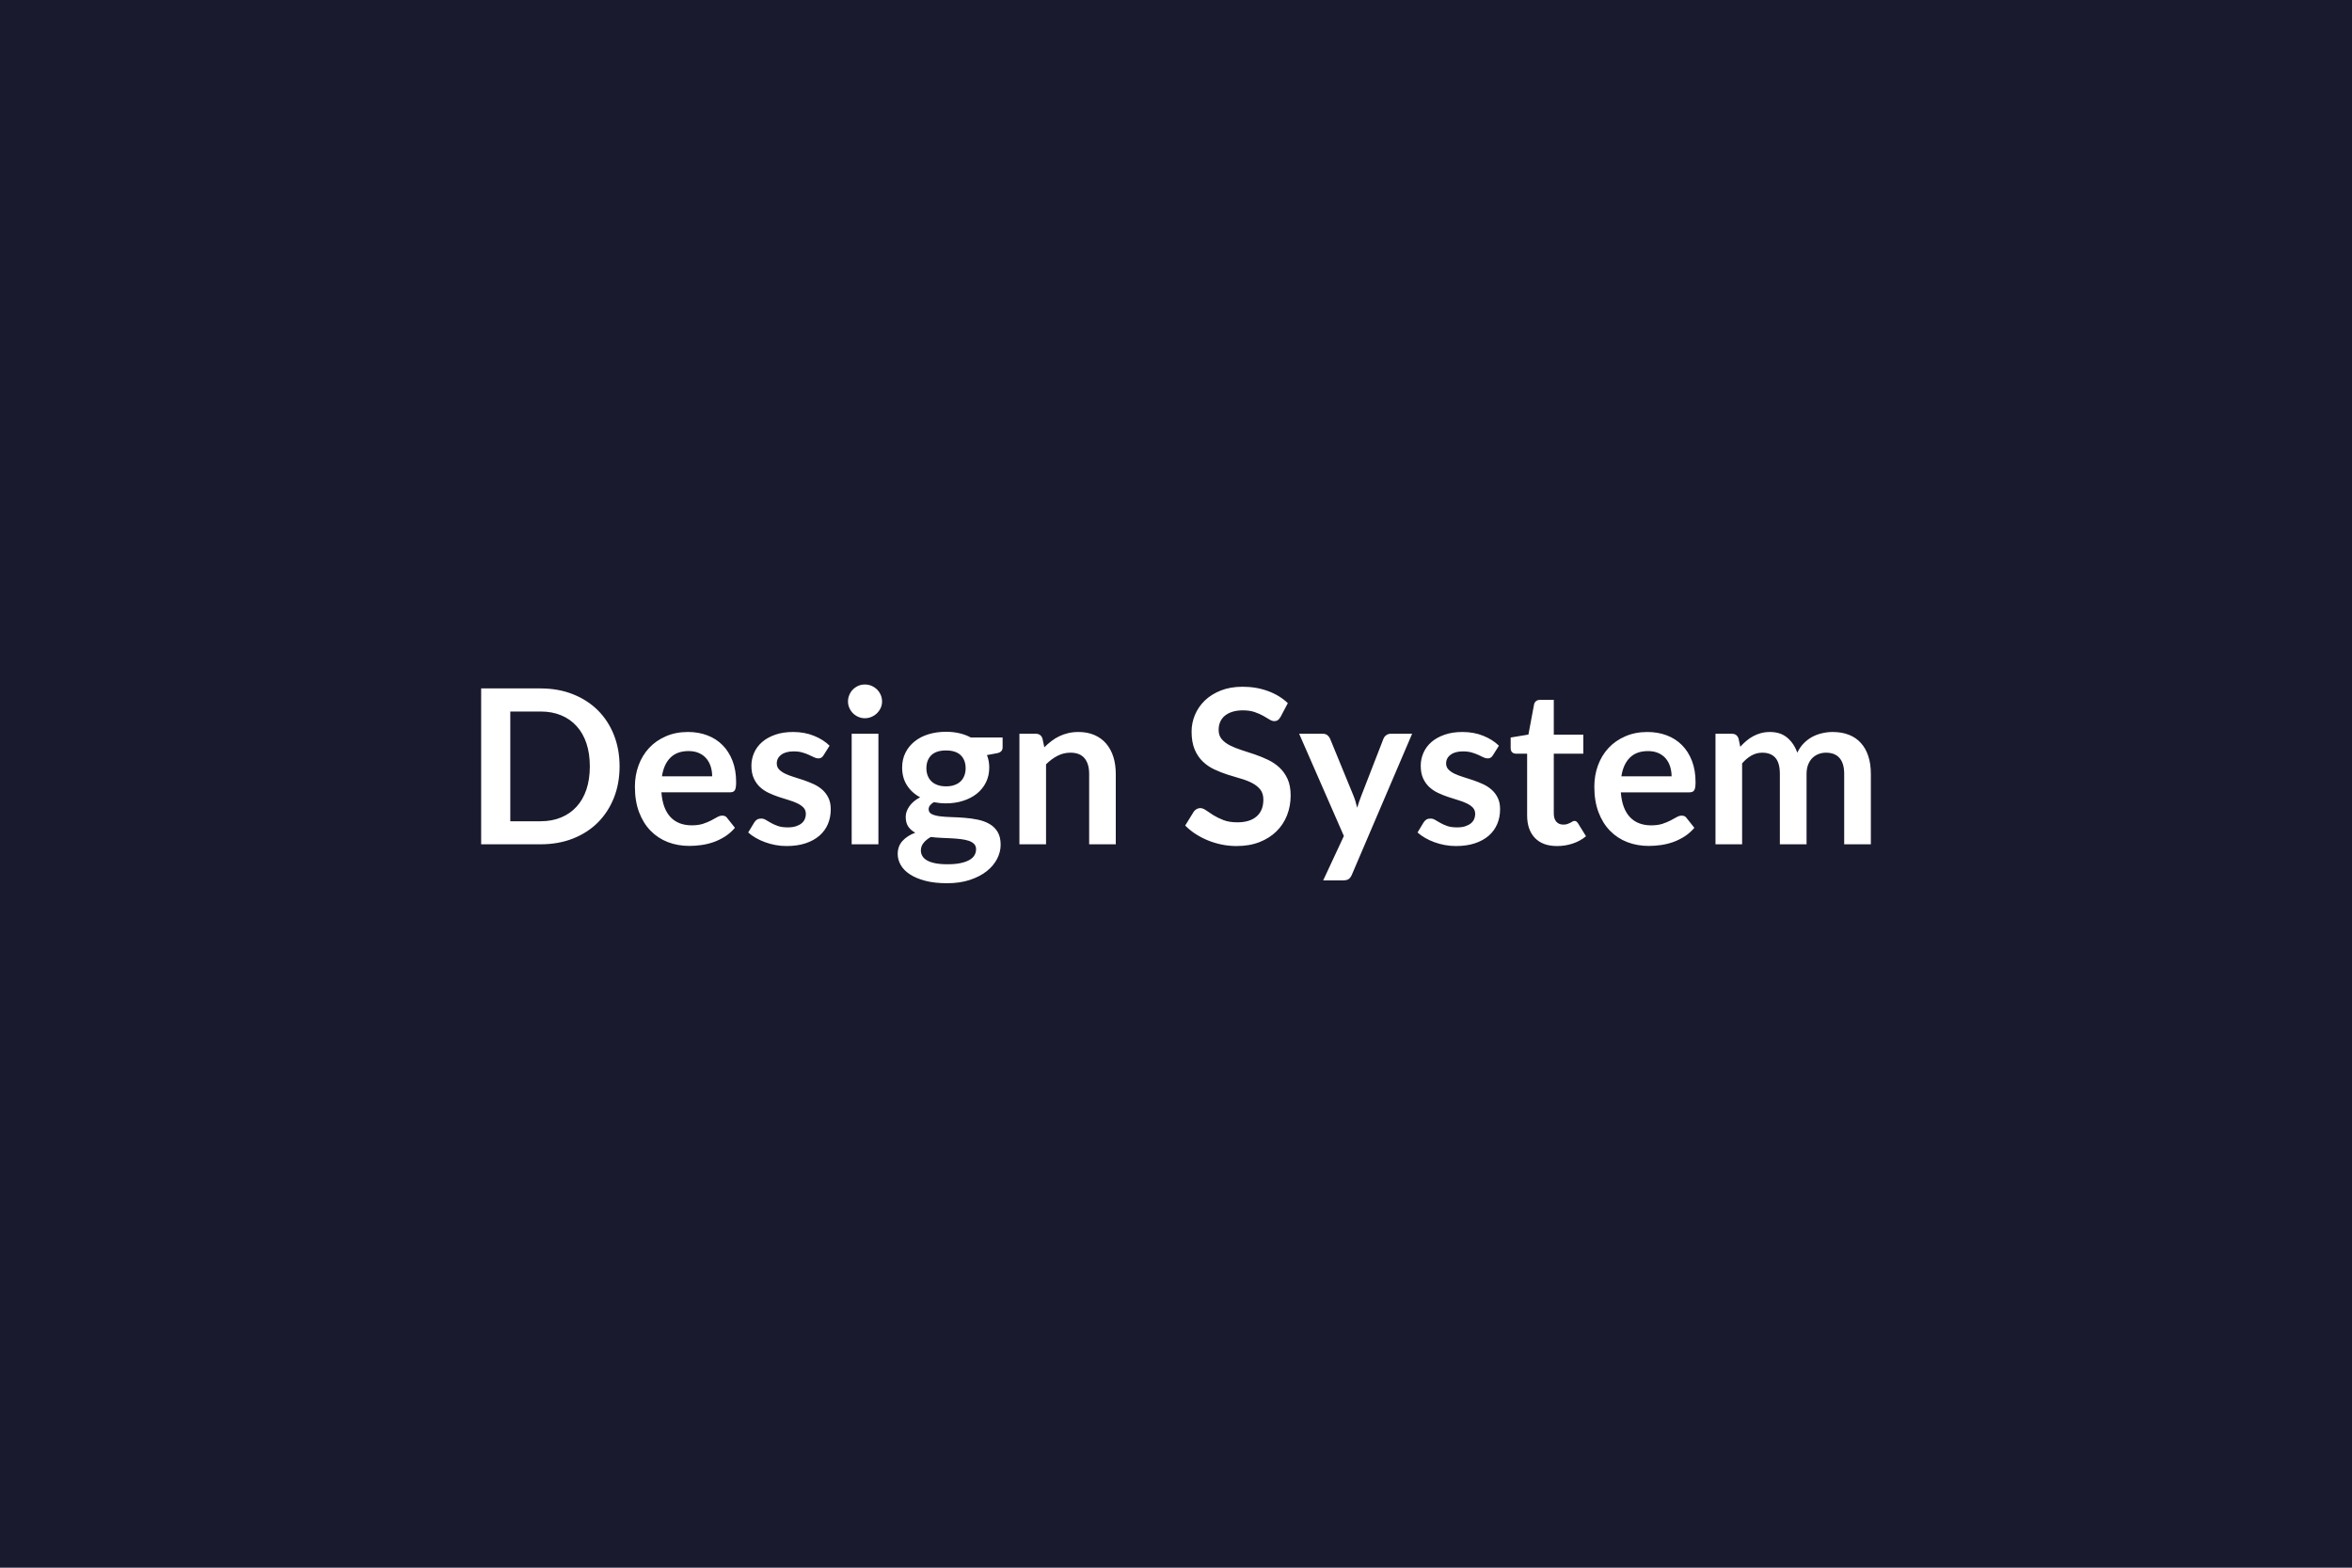 <svg xmlns="http://www.w3.org/2000/svg" width="600" height="400" viewBox="0 0 600 400"><rect width="100%" height="100%" fill="#1a1a2e"/><path fill="#fff" d="M158.055 195.545q0 4.37-1.45 8.03-1.46 3.65-4.1 6.3-2.64 2.63-6.35 4.09-3.72 1.46-8.25 1.46h-15.16v-39.77h15.16q4.53 0 8.25 1.48 3.71 1.47 6.35 4.09 2.64 2.63 4.1 6.29 1.45 3.66 1.45 8.03m-7.59 0q0-3.28-.86-5.87-.87-2.6-2.51-4.4-1.63-1.81-3.96-2.77-2.32-.96-5.23-.96h-7.73v28h7.73q2.91 0 5.23-.97 2.33-.96 3.96-2.76 1.64-1.8 2.51-4.4.86-2.6.86-5.87m18.4 2.53h12.81q0-1.32-.37-2.49t-1.11-2.05-1.88-1.39q-1.15-.51-2.66-.51-2.94 0-4.63 1.68t-2.16 4.76m17.32 4.09h-17.46q.17 2.18.77 3.76.61 1.58 1.6 2.61t2.35 1.54 3.01.51 2.85-.38q1.19-.39 2.09-.86.89-.46 1.56-.85.68-.39 1.31-.39.85 0 1.26.64l1.96 2.47q-1.13 1.32-2.53 2.22-1.41.89-2.93 1.43-1.53.53-3.11.75t-3.07.22q-2.94 0-5.47-.97-2.53-.98-4.4-2.89t-2.94-4.73-1.07-6.53q0-2.89.93-5.43.94-2.55 2.68-4.43 1.75-1.89 4.27-2.98 2.51-1.11 5.67-1.11 2.67 0 4.93.86 2.25.85 3.87 2.49 1.63 1.63 2.55 4.01t.92 5.43q0 1.54-.33 2.08-.33.53-1.27.53m25.44-11.9-1.54 2.45q-.27.44-.57.61-.31.18-.78.18-.49 0-1.05-.27-.57-.28-1.31-.62-.74-.35-1.69-.62-.95-.28-2.24-.28-2.01 0-3.15.86-1.14.85-1.14 2.22 0 .91.59 1.53t1.57 1.09q.97.46 2.21.84 1.24.37 2.52.81 1.27.44 2.51 1 1.24.57 2.22 1.43.97.87 1.56 2.08t.59 2.91q0 2.04-.72 3.76-.73 1.72-2.16 2.97t-3.54 1.95q-2.1.7-4.85.7-1.46 0-2.85-.26t-2.66-.73q-1.28-.47-2.37-1.1t-1.91-1.37l1.57-2.59q.3-.47.71-.72.41-.24 1.05-.24.63 0 1.19.36.57.35 1.31.76.74.42 1.75.78 1 .35 2.54.35 1.21 0 2.08-.29.86-.29 1.43-.75.56-.47.82-1.09t.26-1.28q0-.99-.59-1.62t-1.57-1.1q-.97-.47-2.22-.84-1.26-.37-2.56-.81-1.31-.44-2.56-1.03t-2.23-1.5q-.97-.91-1.56-2.23-.6-1.32-.6-3.19 0-1.73.69-3.3.69-1.56 2.02-2.73 1.34-1.17 3.33-1.87 1.99-.71 4.61-.71 2.91 0 5.3.97 2.4.96 3.99 2.53m5.64-3.05h6.82v28.21h-6.82zm7.75-8.23q0 .88-.35 1.65-.36.77-.95 1.35t-1.39.92q-.8.35-1.71.35-.88 0-1.66-.35-.78-.34-1.36-.92t-.92-1.35q-.35-.77-.35-1.65 0-.9.35-1.7.34-.8.92-1.38.58-.57 1.36-.92.78-.34 1.66-.34.91 0 1.71.34.8.35 1.39.92.59.58.95 1.38.35.8.35 1.7m16.31 21.65q1.27 0 2.2-.35.94-.34 1.56-.95.61-.6.93-1.46.32-.85.32-1.86 0-2.09-1.25-3.32-1.26-1.22-3.76-1.22t-3.75 1.22q-1.25 1.23-1.25 3.32 0 .98.31 1.84.32.85.94 1.47t1.57.96q.94.35 2.18.35m7.67 16.05q0-.82-.49-1.34-.5-.52-1.35-.81t-1.99-.43-2.42-.21q-1.28-.06-2.64-.12t-2.66-.22q-1.12.63-1.82 1.48-.71.86-.71 1.98 0 .75.38 1.39.37.65 1.18 1.12t2.1.73 3.16.26q1.9 0 3.28-.29 1.37-.29 2.27-.8.89-.51 1.3-1.21t.41-1.53m-1.34-28.51h8.11v2.53q0 1.21-1.46 1.48l-2.53.47q.58 1.46.58 3.19 0 2.09-.84 3.78t-2.32 2.87q-1.49 1.19-3.51 1.83-2.02.65-4.36.65-.82 0-1.59-.08-.77-.09-1.52-.22-1.32.79-1.32 1.79 0 .85.79 1.25.78.39 2.07.56 1.3.16 2.95.21 1.65.04 3.38.18 1.73.13 3.38.48 1.65.34 2.94 1.08 1.3.74 2.08 2.02t.78 3.29q0 1.87-.92 3.63t-2.66 3.14q-1.75 1.37-4.29 2.21-2.55.84-5.79.84-3.19 0-5.56-.62-2.36-.62-3.93-1.65t-2.34-2.38-.77-2.8q0-1.99 1.2-3.32 1.19-1.33 3.28-2.13-1.12-.58-1.78-1.54t-.66-2.53q0-.63.23-1.31.23-.67.69-1.33.45-.66 1.14-1.25t1.62-1.06q-2.14-1.15-3.37-3.08-1.22-1.93-1.22-4.51 0-2.09.84-3.78t2.34-2.89q1.49-1.2 3.54-1.83t4.47-.63q1.82 0 3.41.37 1.6.37 2.92 1.09m18.28.27.47 2.23q.85-.85 1.8-1.58t2.01-1.24 2.27-.8 2.64-.29q2.31 0 4.1.79 1.78.78 2.98 2.2t1.82 3.38q.61 1.97.61 4.33v17.96h-6.79v-17.96q0-2.58-1.18-4t-3.6-1.42q-1.76 0-3.3.8t-2.92 2.17v20.41h-6.79v-28.21h4.15q1.32 0 1.73 1.23m62.59-9.04-1.84 3.49q-.33.57-.7.84-.37.26-.92.26-.58 0-1.25-.43-.68-.43-1.61-.95-.94-.52-2.19-.95-1.25-.42-2.95-.42-1.54 0-2.7.37-1.15.37-1.94 1.03-.78.66-1.17 1.58-.38.92-.38 2.02 0 1.41.78 2.34.79.93 2.08 1.59t2.94 1.19q1.65.52 3.38 1.11 1.74.59 3.39 1.38 1.65.78 2.94 1.98 1.29 1.19 2.08 2.93.78 1.73.78 4.2 0 2.7-.92 5.05t-2.7 4.1q-1.77 1.74-4.33 2.75-2.56 1-5.86 1-1.89 0-3.74-.37-1.84-.37-3.53-1.06t-3.18-1.65q-1.48-.96-2.64-2.15l2.18-3.54q.27-.39.71-.65t.94-.26q.68 0 1.48.56.8.57 1.9 1.26 1.1.68 2.57 1.25 1.47.56 3.53.56 3.17 0 4.9-1.5t1.73-4.3q0-1.57-.78-2.56-.79-.99-2.08-1.66-1.29-.68-2.94-1.14-1.65-.47-3.36-1.02-1.7-.55-3.35-1.32t-2.94-2.01q-1.3-1.24-2.08-3.09-.78-1.86-.78-4.58 0-2.17.86-4.24.87-2.06 2.52-3.66 1.65-1.59 4.07-2.55t5.55-.96q3.52 0 6.49 1.1 2.97 1.09 5.06 3.08m26.27 7.81h5.44l-15.37 35.96q-.3.72-.78 1.09-.49.37-1.48.37h-5.06l5.28-11.33-11.41-26.09h5.97q.8 0 1.25.38t.67.88l6 14.63q.3.74.51 1.48.2.75.4 1.52.24-.77.49-1.53t.55-1.5l5.67-14.6q.22-.55.73-.91.5-.35 1.14-.35m27.58 3.05-1.54 2.45q-.28.44-.58.61-.3.18-.77.18-.49 0-1.06-.27-.56-.28-1.3-.62-.75-.35-1.69-.62-.95-.28-2.25-.28-2 0-3.14.86-1.14.85-1.14 2.22 0 .91.59 1.53t1.56 1.09q.98.46 2.22.84 1.24.37 2.51.81 1.28.44 2.52 1 1.24.57 2.21 1.43.98.87 1.57 2.08t.59 2.91q0 2.04-.73 3.76t-2.15 2.97q-1.44 1.25-3.54 1.95t-4.85.7q-1.46 0-2.85-.26t-2.67-.73-2.36-1.1q-1.09-.63-1.91-1.37l1.56-2.59q.31-.47.72-.72.41-.24 1.04-.24.64 0 1.2.36.57.35 1.31.76.74.42 1.74.78 1.01.35 2.55.35 1.21 0 2.07-.29.87-.29 1.43-.75.57-.47.83-1.09t.26-1.28q0-.99-.59-1.62t-1.57-1.1-2.23-.84-2.55-.81q-1.31-.44-2.56-1.03t-2.23-1.5q-.97-.91-1.57-2.23-.59-1.32-.59-3.19 0-1.73.69-3.3.69-1.56 2.02-2.73 1.34-1.17 3.33-1.87 1.99-.71 4.6-.71 2.92 0 5.31.97 2.39.96 3.99 2.53m14.82 25.6q-3.68 0-5.65-2.08-1.97-2.07-1.97-5.73v-15.76h-2.88q-.55 0-.94-.35-.38-.36-.38-1.08v-2.69l4.53-.75 1.44-7.7q.13-.54.52-.85.38-.3.99-.3h3.52v8.88h7.53v4.84h-7.53v15.29q0 1.32.64 2.06.65.75 1.78.75.63 0 1.06-.15.42-.15.74-.32.31-.17.56-.32t.5-.15q.3 0 .49.15.2.15.41.46l2.04 3.3q-1.49 1.24-3.41 1.87t-3.99.63m16.42-17.79h12.81q0-1.32-.37-2.49t-1.11-2.05-1.88-1.39q-1.15-.51-2.66-.51-2.94 0-4.63 1.68t-2.16 4.76m17.32 4.09h-17.46q.17 2.18.77 3.76.61 1.58 1.6 2.61t2.35 1.54 3.01.51 2.85-.38q1.19-.39 2.09-.86.89-.46 1.56-.85.68-.39 1.31-.39.85 0 1.26.64l1.96 2.47q-1.13 1.32-2.53 2.22-1.41.89-2.93 1.43-1.53.53-3.11.75t-3.07.22q-2.94 0-5.47-.97-2.53-.98-4.4-2.89t-2.94-4.73-1.07-6.53q0-2.89.93-5.43.94-2.55 2.68-4.43 1.75-1.89 4.27-2.98 2.51-1.11 5.67-1.11 2.67 0 4.93.86 2.25.85 3.88 2.49 1.62 1.63 2.54 4.01t.92 5.43q0 1.54-.33 2.08-.33.53-1.27.53m13.48 13.26h-6.79v-28.21h4.15q1.32 0 1.73 1.23l.44 2.09q.75-.82 1.56-1.51t1.73-1.18q.92-.5 1.98-.79t2.32-.29q2.67 0 4.39 1.45 1.72 1.44 2.57 3.83.66-1.4 1.65-2.4.99-1.01 2.17-1.64 1.19-.63 2.52-.93 1.33-.31 2.68-.31 2.34 0 4.15.72 1.82.71 3.05 2.09 1.24 1.37 1.89 3.35t.65 4.54v17.96h-6.8v-17.96q0-2.69-1.18-4.05-1.18-1.37-3.47-1.37-1.04 0-1.93.36-.9.36-1.57 1.03-.67.68-1.06 1.69-.39 1.02-.39 2.34v17.96h-6.81v-17.96q0-2.83-1.15-4.12-1.14-1.3-3.34-1.3-1.48 0-2.76.73t-2.38 2z"/></svg>